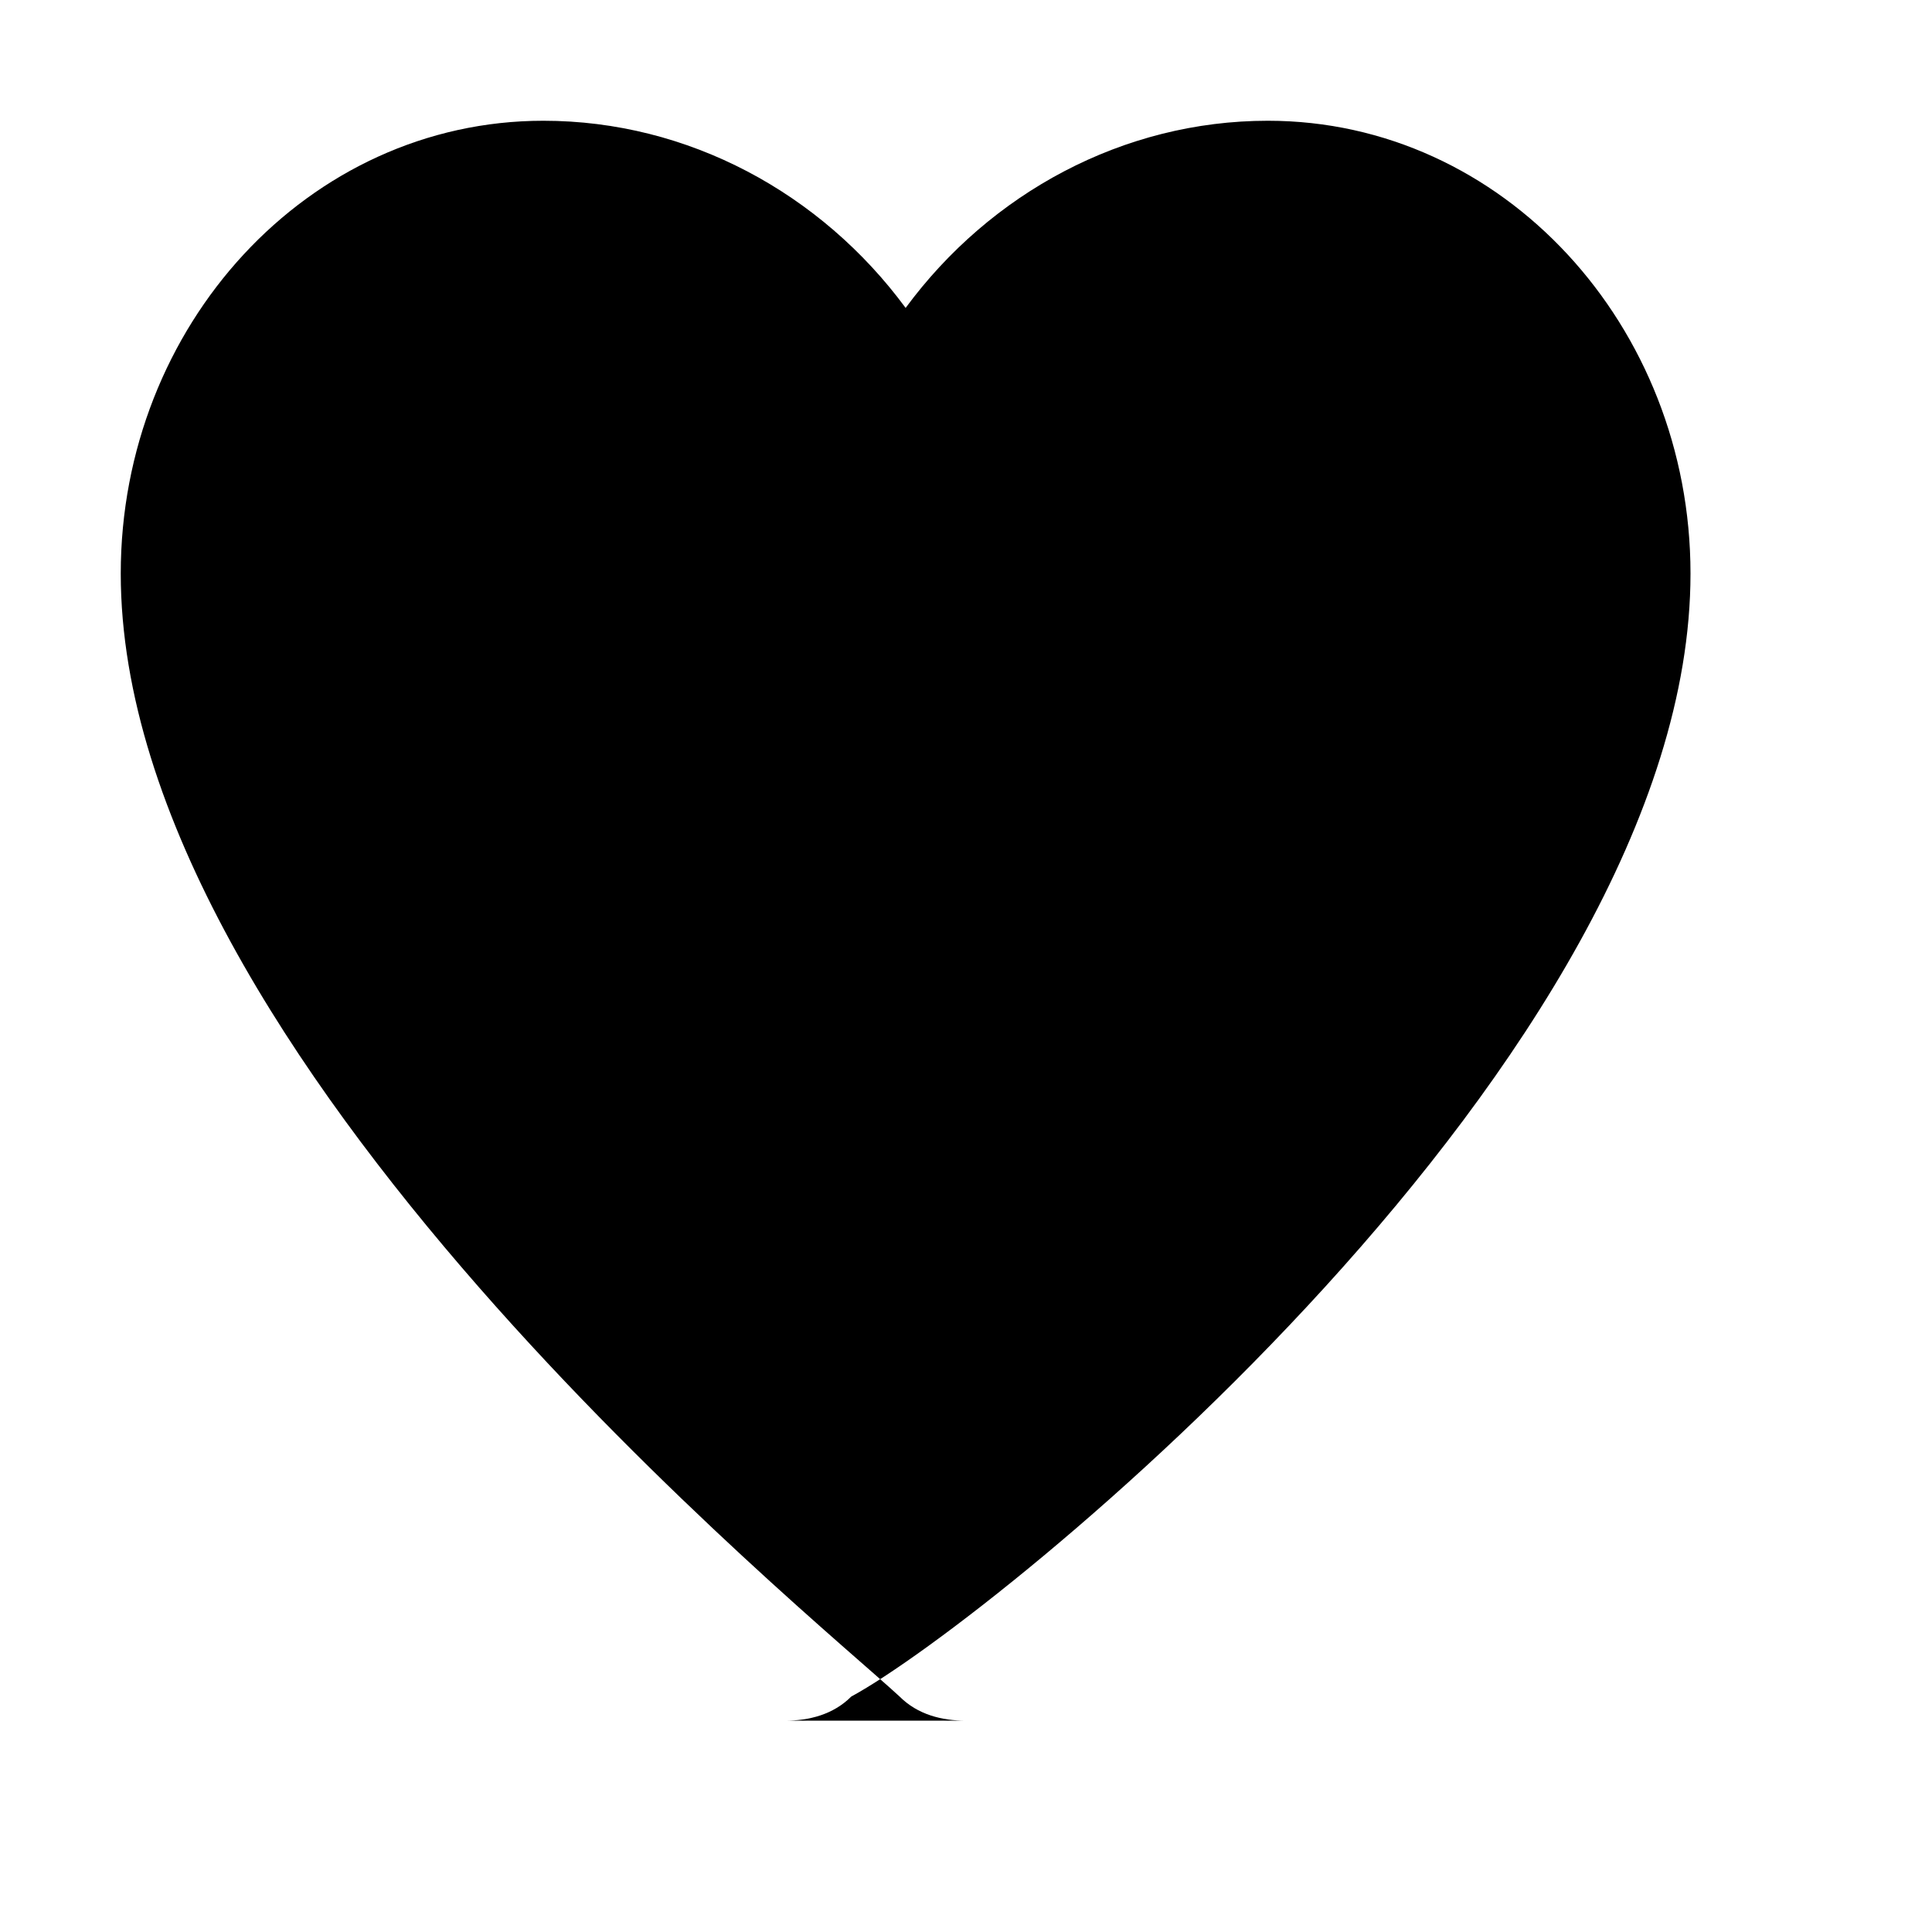 <svg xmlns="http://www.w3.org/2000/svg" viewBox="0 0 32 32" width="32" height="32">
  <path fill="hsl(346, 77%, 62%)" d="M16 28.5c-.4 0-.8-.1-1.1-.4C13.5 26.8 2 17.5 2 9.5 2 5.4 5.1 2 9 2c2.4 0 4.6 1.2 6 3.1C16.4 3.2 18.6 2 21 2c3.9 0 7 3.4 7 7.5 0 8-11.5 17.3-13.9 18.6-.3.3-.7.4-1.1.4z"/>
</svg>
